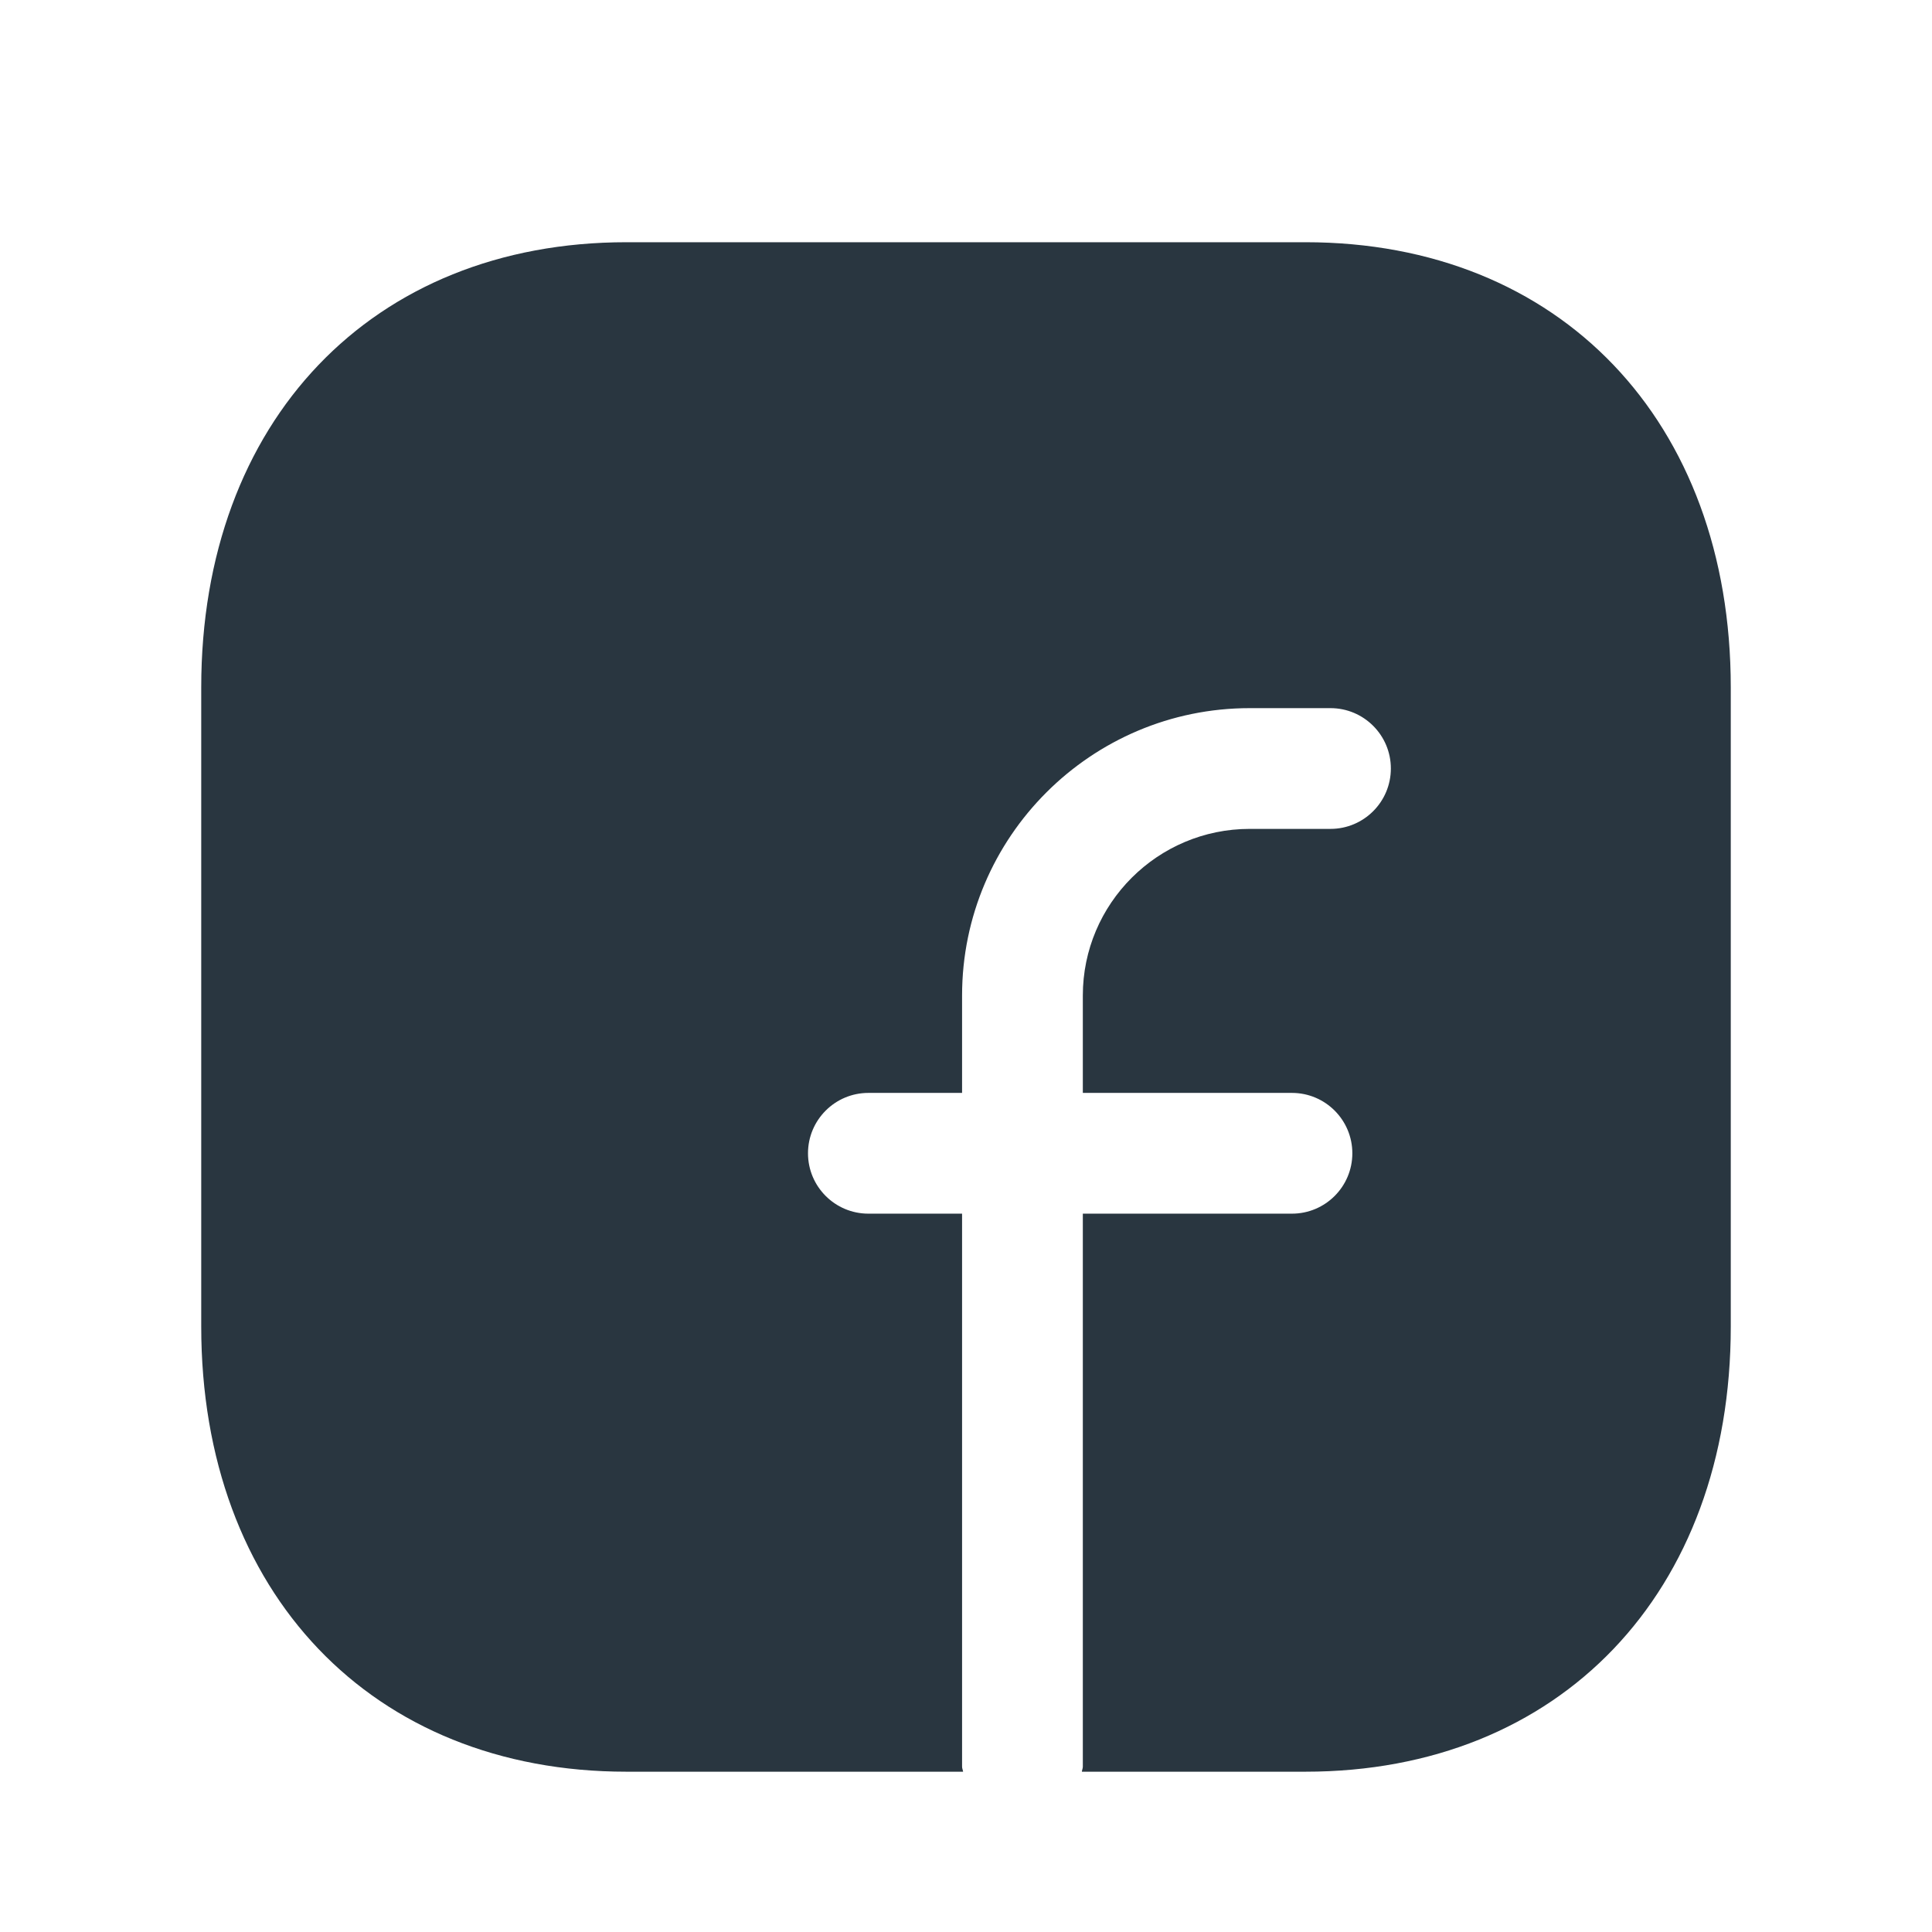 <svg width="32" height="32" viewBox="0 0 32 32" fill="none" xmlns="http://www.w3.org/2000/svg">
<path fill-rule="evenodd" clip-rule="evenodd" d="M21.623 4.012H10.376C6.164 4.012 3.333 6.976 3.333 11.385V21.972C3.333 26.381 6.164 29.345 10.376 29.345H15.952C15.949 29.317 15.935 29.292 15.935 29.262V20.102H14.383C13.831 20.102 13.383 19.654 13.383 19.102C13.383 18.55 13.831 18.102 14.383 18.102H15.935V16.489C15.935 13.864 18.072 11.729 20.699 11.729H22.037C22.589 11.729 23.037 12.177 23.037 12.729C23.037 13.281 22.589 13.729 22.037 13.729H20.699C19.175 13.729 17.935 14.966 17.935 16.489V18.102H21.399C21.951 18.102 22.399 18.55 22.399 19.102C22.399 19.654 21.951 20.102 21.399 20.102H17.935V29.262C17.935 29.292 17.921 29.317 17.919 29.345H21.621C25.835 29.345 28.667 26.381 28.667 21.972V11.385C28.667 6.976 25.836 4.012 21.623 4.012Z" fill="#293640"/>
</svg>

